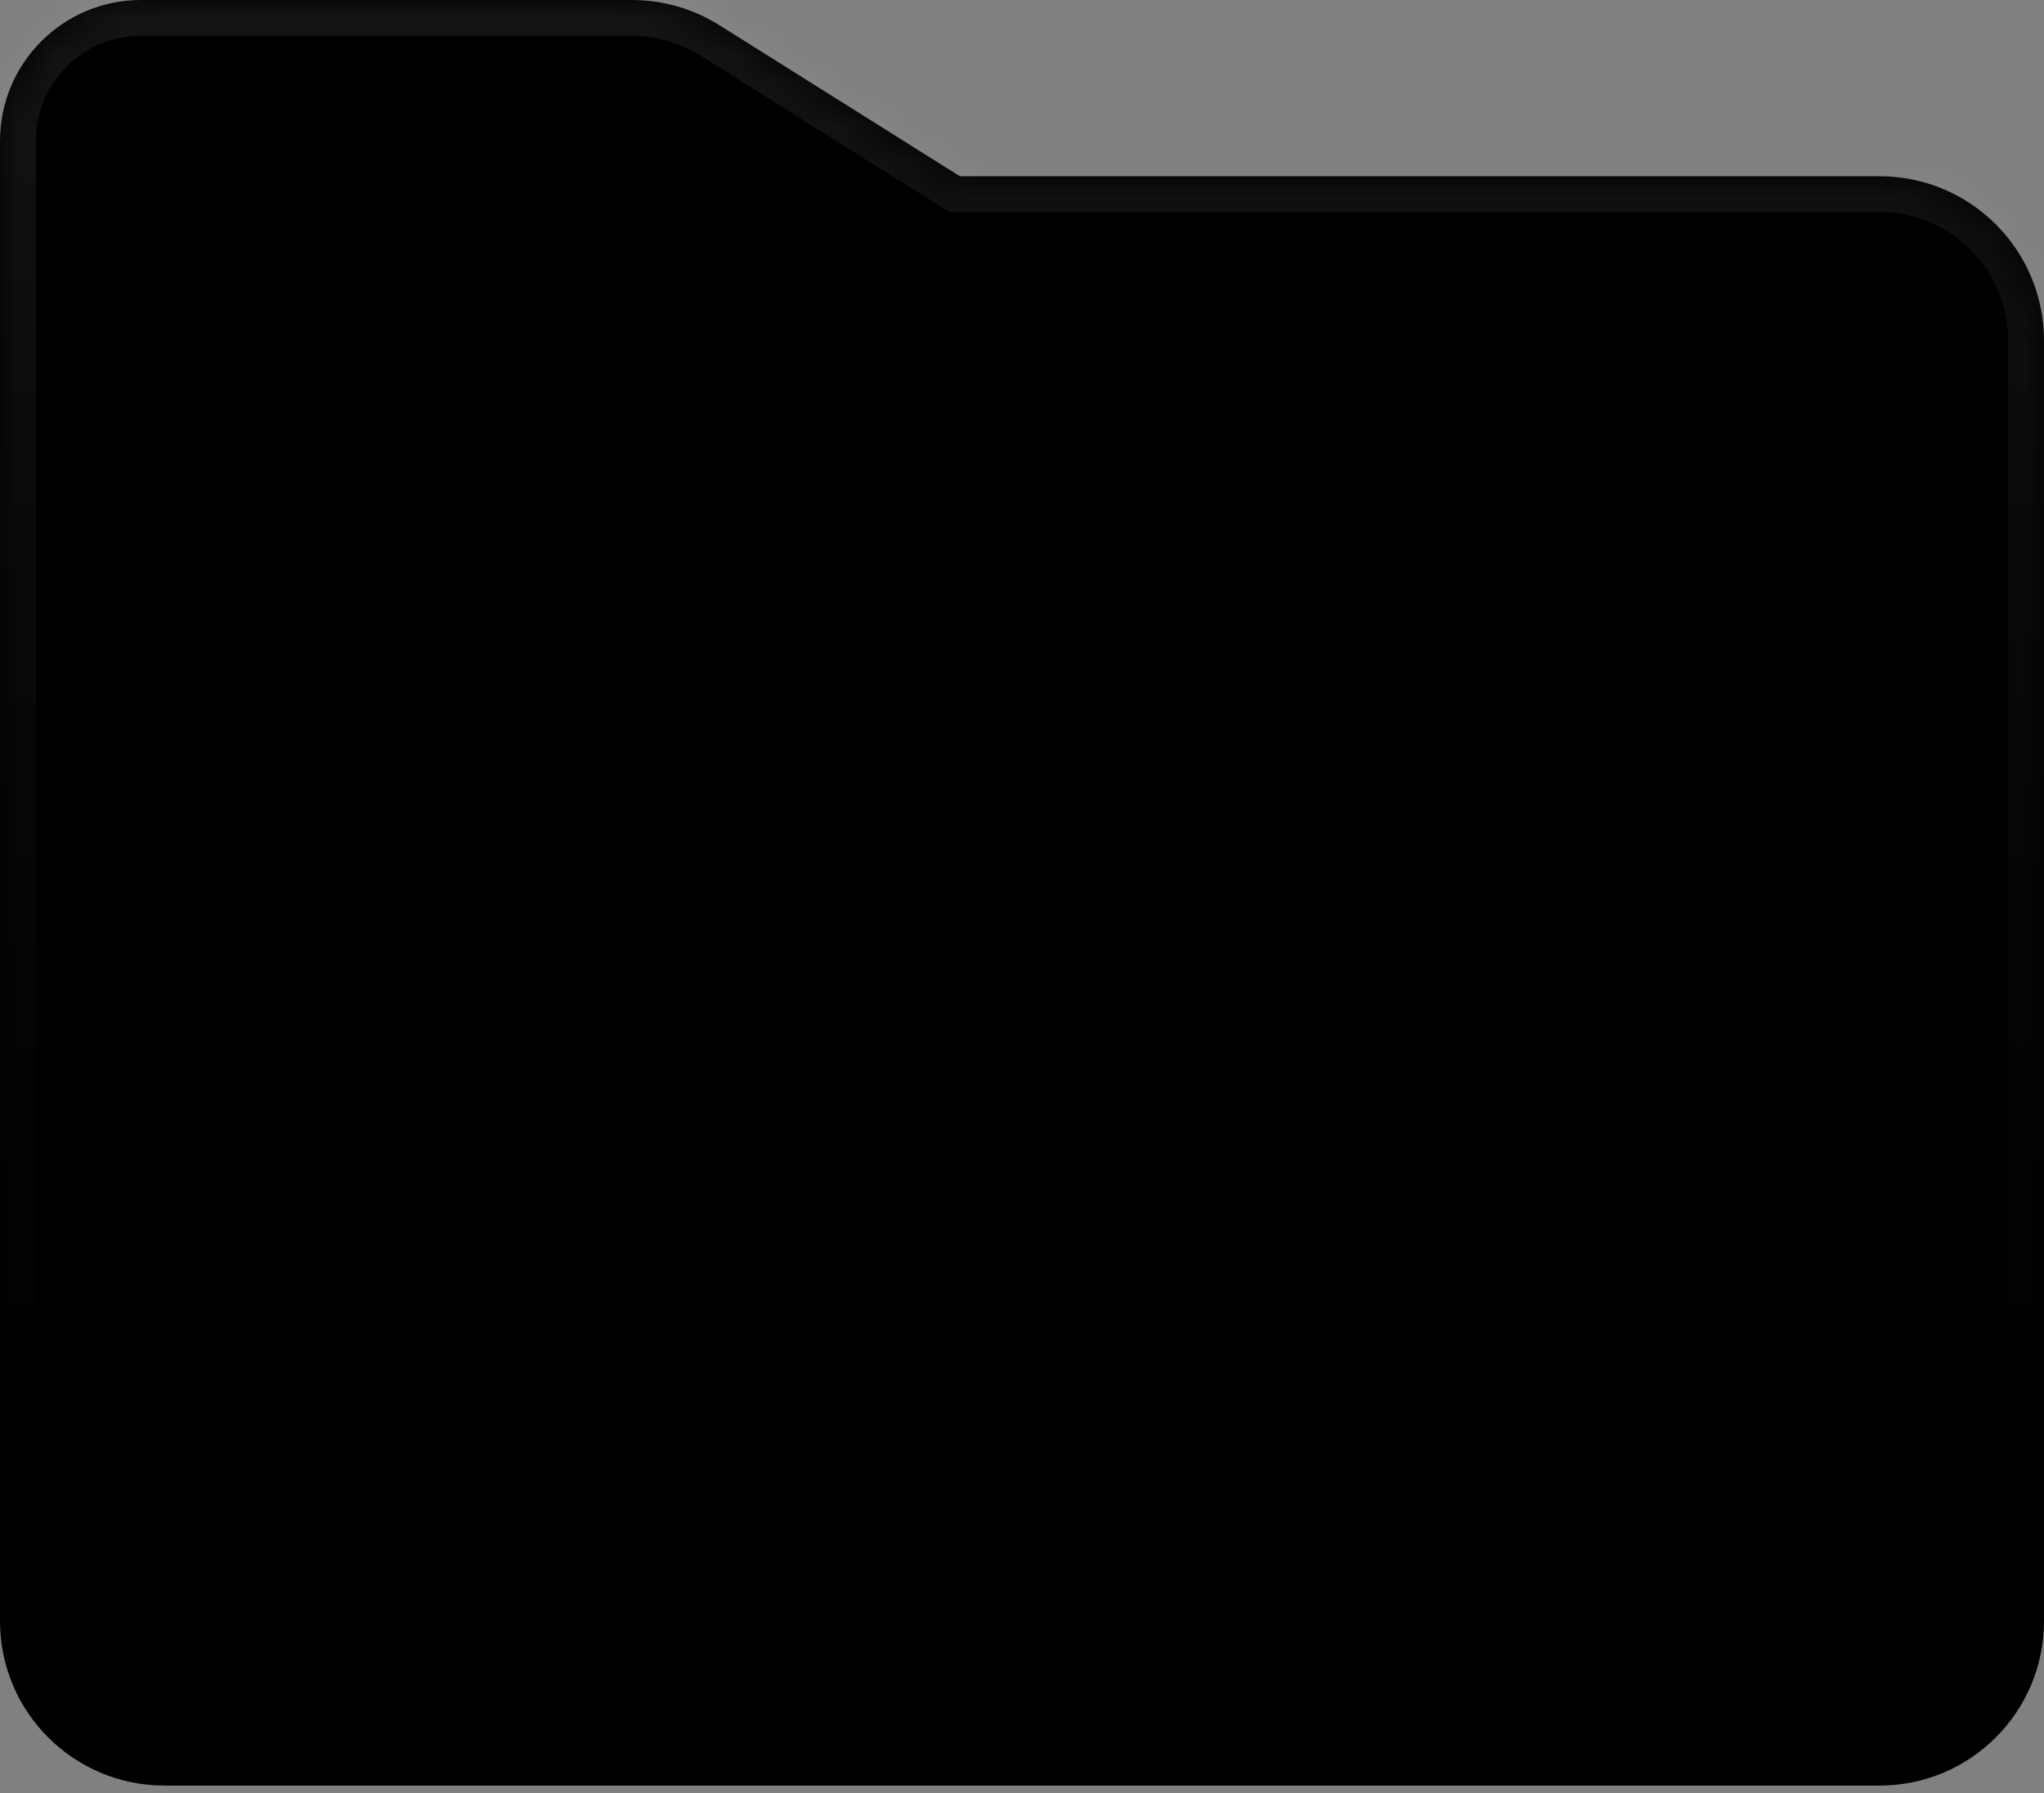 <svg width="57" height="50" viewBox="0 0 57 50" fill="none" xmlns="http://www.w3.org/2000/svg">
<rect x="0" y="0" width="57" height="50" fill="#808080" stroke="none"/>
<mask id="path-1-inside-1_7826_46" fill="white">
<path fill-rule="evenodd" clip-rule="evenodd" d="M3.931 0C1.76 0 0 1.76 0 3.931V9.5C0 9.5 0 9.5 0 9.5V45.207C0 47.74 2.053 49.793 4.586 49.793H52.414C54.947 49.793 57 47.74 57 45.207V9.5C57 6.967 54.947 4.914 52.414 4.914H26.767L20.062 0.703C19.331 0.244 18.486 0 17.623 0H3.931Z"/>
</mask>
<path fill-rule="evenodd" clip-rule="evenodd" d="M3.931 0C1.76 0 0 1.76 0 3.931V9.5C0 9.5 0 9.5 0 9.5V45.207C0 47.74 2.053 49.793 4.586 49.793H52.414C54.947 49.793 57 47.74 57 45.207V9.5C57 6.967 54.947 4.914 52.414 4.914H26.767L20.062 0.703C19.331 0.244 18.486 0 17.623 0H3.931Z" fill="#0E0E0E" style="fill:#0E0E0E;fill:color(display-p3 0.056 0.056 0.056);fill-opacity:1;"/>
<path d="M26.767 4.914L26.235 5.761L26.479 5.914H26.767V4.914ZM20.062 0.703L19.53 1.549V1.549L20.062 0.703ZM1 3.931C1 2.312 2.312 1 3.931 1V-1C1.208 -1 -1 1.208 -1 3.931H1ZM1 9.5V3.931H-1V9.5H1ZM1 9.5C1 9.5 1 9.5 1 9.5C1 9.5 1 9.5 1 9.5C1 9.5 1 9.5 1 9.5V9.5V9.5C1 9.5 1 9.5 1 9.5C1 9.5 1 9.5 1 9.5C1 9.5 1 9.5 1 9.5C1 9.5 1 9.5 1 9.5C1 9.5 1 9.5 1 9.5C1 9.5 1 9.5 1 9.5V9.5V9.5C1 9.5 1 9.5 1 9.5C1 9.5 1 9.5 1 9.5C1 9.5 1 9.5 1 9.5C1 9.5 1 9.5 1 9.5C1 9.5 1 9.5 1 9.5V9.5V9.5V9.5C1 9.5 1 9.5 1 9.5C1 9.5 1 9.5 1 9.5C1 9.5 1 9.5 1 9.5C1 9.5 1 9.5 1 9.5C1 9.5 1 9.5 1 9.5V9.5V9.5V9.5C1 9.5 1 9.5 1 9.5C1 9.5 1 9.5 1 9.5C1 9.5 1 9.5 1 9.5C1 9.5 1 9.5 1 9.5C1 9.5 1 9.5 1 9.5V9.5V9.5V9.5C1 9.5 1 9.5 1 9.5C1 9.5 1 9.5 1 9.5C1 9.5 1 9.5 1 9.5C1 9.5 1 9.5 1 9.5C1 9.5 1 9.5 1 9.5V9.5V9.5V9.5C1 9.5 1 9.5 1 9.5C1 9.5 1 9.5 1 9.5C1 9.5 1 9.5 1 9.5C1 9.5 1 9.5 1 9.5C1 9.5 1 9.5 1 9.5V9.5V9.5V9.5C1 9.5 1 9.5 1 9.5C1 9.5 1 9.5 1 9.5C1 9.5 1 9.5 1 9.5C1 9.5 1 9.5 1 9.5C1 9.5 1 9.5 1 9.5V9.5V9.5C1 9.5 1 9.5 1 9.5C1 9.5 1 9.5 1 9.5C1 9.5 1 9.5 1 9.5H-1C-1 9.5 -1 9.5 -1 9.5C-1 9.5 -1 9.5 -1 9.5C-1 9.5 -1 9.5 -1 9.5V9.5V9.5C-1 9.5 -1 9.5 -1 9.5C-1 9.5 -1 9.5 -1 9.5C-1 9.5 -1 9.5 -1 9.5C-1 9.5 -1 9.5 -1 9.5C-1 9.5 -1 9.5 -1 9.5V9.5V9.5V9.5C-1 9.5 -1 9.5 -1 9.5C-1 9.5 -1 9.5 -1 9.5C-1 9.5 -1 9.5 -1 9.5C-1 9.5 -1 9.5 -1 9.5C-1 9.5 -1 9.5 -1 9.5V9.5V9.5V9.5C-1 9.5 -1 9.5 -1 9.5C-1 9.5 -1 9.5 -1 9.5C-1 9.5 -1 9.5 -1 9.5C-1 9.5 -1 9.5 -1 9.5C-1 9.5 -1 9.5 -1 9.5V9.5V9.5V9.5C-1 9.5 -1 9.5 -1 9.5C-1 9.5 -1 9.5 -1 9.5C-1 9.5 -1 9.5 -1 9.5C-1 9.5 -1 9.5 -1 9.5C-1 9.5 -1 9.5 -1 9.5V9.5V9.5V9.5C-1 9.5 -1 9.5 -1 9.5C-1 9.5 -1 9.5 -1 9.5C-1 9.5 -1 9.5 -1 9.5C-1 9.5 -1 9.5 -1 9.5C-1 9.5 -1 9.5 -1 9.5V9.5V9.5V9.5C-1 9.5 -1 9.5 -1 9.5C-1 9.5 -1 9.5 -1 9.5C-1 9.5 -1 9.5 -1 9.5C-1 9.5 -1 9.5 -1 9.5C-1 9.5 -1 9.5 -1 9.5V9.5V9.5C-1 9.5 -1 9.5 -1 9.5C-1 9.5 -1 9.5 -1 9.5C-1 9.5 -1 9.5 -1 9.5C-1 9.5 -1 9.5 -1 9.5C-1 9.5 -1 9.5 -1 9.5C-1 9.5 -1 9.5 -1 9.5V9.5V9.5C-1 9.5 -1 9.5 -1 9.5C-1 9.5 -1 9.5 -1 9.5C-1 9.5 -1 9.5 -1 9.5H1ZM1 45.207V9.5H-1V45.207H1ZM4.586 48.793C2.606 48.793 1 47.188 1 45.207H-1C-1 48.292 1.501 50.793 4.586 50.793V48.793ZM52.414 48.793H4.586V50.793H52.414V48.793ZM56 45.207C56 47.188 54.394 48.793 52.414 48.793V50.793C55.499 50.793 58 48.292 58 45.207H56ZM56 9.5V45.207H58V9.5H56ZM52.414 5.914C54.394 5.914 56 7.519 56 9.5H58C58 6.415 55.499 3.914 52.414 3.914V5.914ZM26.767 5.914H52.414V3.914H26.767V5.914ZM19.53 1.549L26.235 5.761L27.299 4.067L20.594 -0.144L19.53 1.549ZM17.623 1C18.298 1 18.959 1.19 19.53 1.549L20.594 -0.144C19.704 -0.703 18.674 -1 17.623 -1V1ZM3.931 1H17.623V-1H3.931V1Z" fill="url(#paint0_linear_7826_46)" style="" mask="url(#path-1-inside-1_7826_46)"/>
<defs>
<linearGradient id="paint0_linear_7826_46" x1="28.5" y1="0" x2="28.5" y2="49.793" gradientUnits="userSpaceOnUse">
<stop stop-color="white" stop-opacity="0.08" style="stop-color:white;stop-opacity:0.08;"/>
<stop offset="1" stop-color="white" stop-opacity="0" style="stop-color:none;stop-opacity:0;"/>
</linearGradient>
</defs>
</svg>
